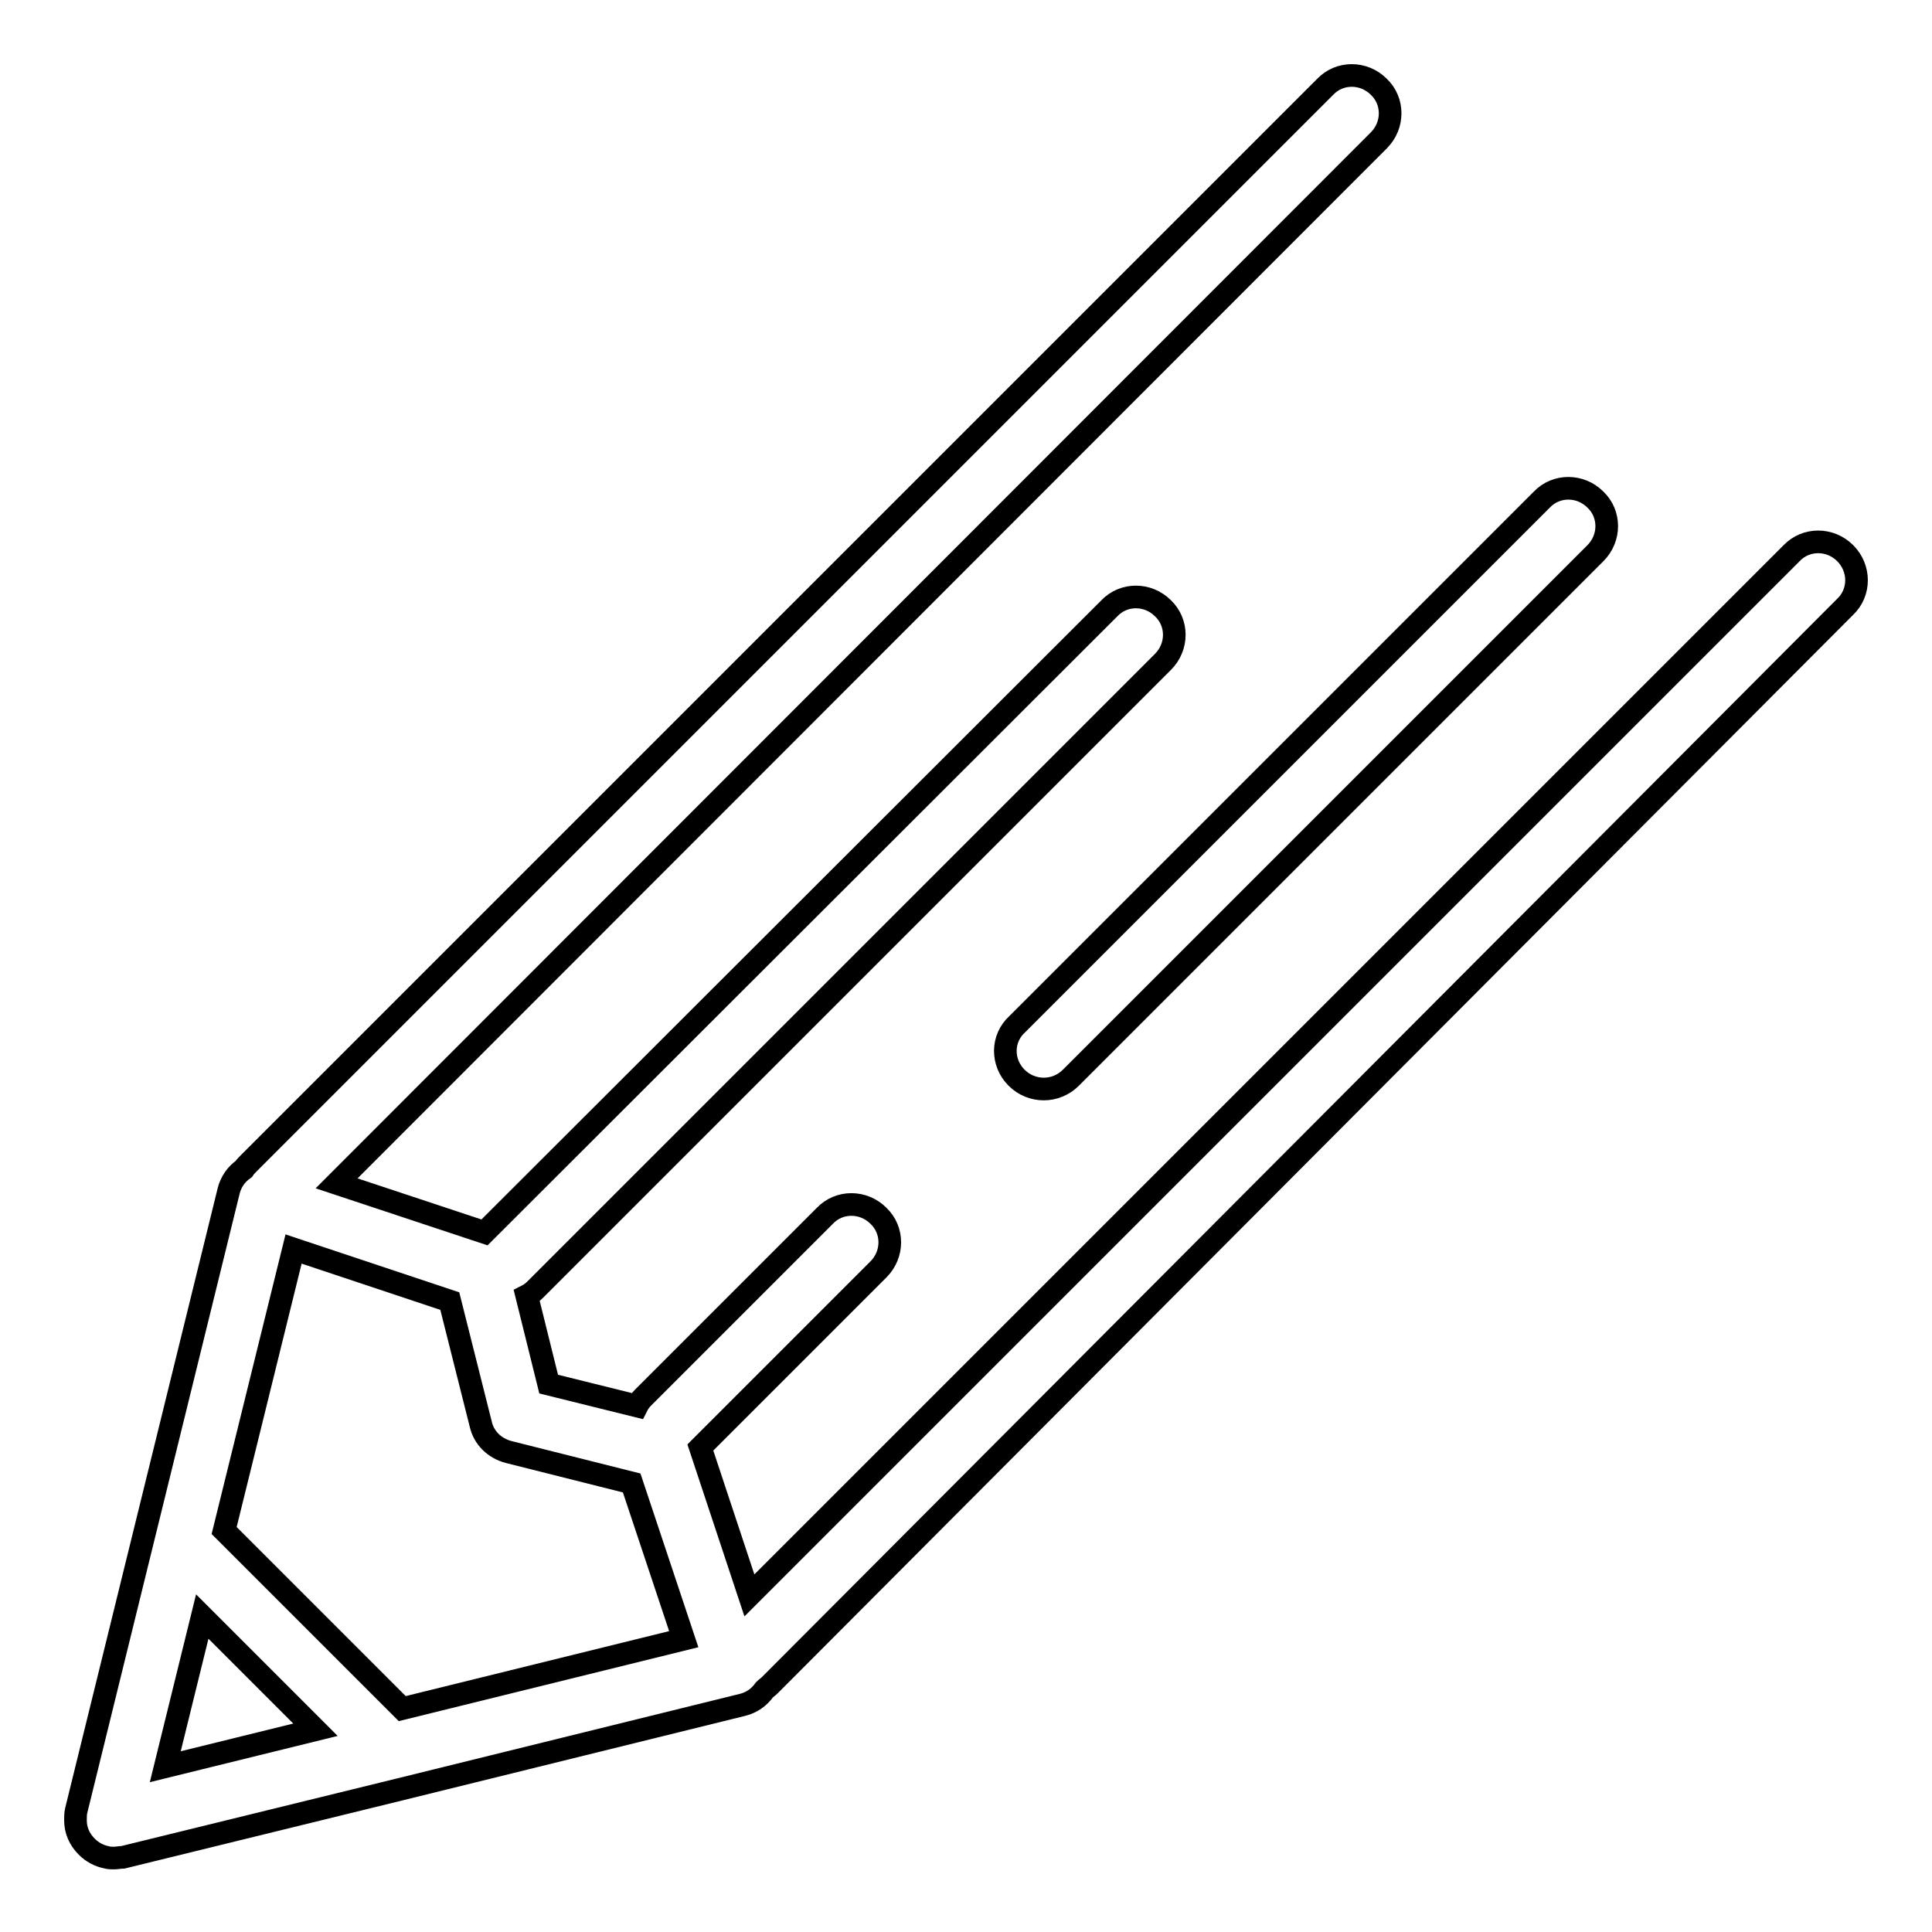<?xml version="1.0" encoding="utf-8"?>
<!-- Svg Vector Icons : http://www.onlinewebfonts.com/icon -->
<!DOCTYPE svg PUBLIC "-//W3C//DTD SVG 1.1//EN" "http://www.w3.org/Graphics/SVG/1.1/DTD/svg11.dtd">
<svg version="1.1" xmlns="http://www.w3.org/2000/svg" xmlns:xlink="http://www.w3.org/1999/xlink" x="0px" y="0px" viewBox="0 0 256 256" enable-background="new 0 0 256 256" xml:space="preserve">
<g> <path stroke-width="3" fill-opacity="0" stroke="#000000"  d="M244.5,73.3c-2-2-5.2-2-7.1,0L99.3,211.4l-6.5-19.6l23.6-23.6c2-2,2-5.2,0-7.1c-2-2-5.2-2-7.1,0l-24.1,24.1 c-0.3,0.3-0.6,0.7-0.8,1.1l-11.7-2.9l-2.9-11.7c0.4-0.2,0.8-0.5,1.1-0.8l83.2-83.2c2-2,2-5.2,0-7.1c-2-2-5.2-2-7.1,0l-82.8,82.7 l-19.6-6.5L182.7,18.6c2-2,2-5.2,0-7.1c-2-2-5.2-2-7.1,0L32.9,154.2c-0.2,0.2-0.4,0.4-0.6,0.7c-1,0.7-1.7,1.7-2,2.9l-20.2,82.1 c-0.1,0.4-0.1,0.9-0.1,1.3c0,1.3,0.5,2.5,1.5,3.5c0.7,0.7,1.6,1.2,2.6,1.4c0.3,0.1,0.7,0.1,1,0.1c0.4,0,0.8-0.1,1.2-0.1l36.7-9 l45.4-11.2c1.2-0.3,2.2-1,2.9-2c0.2-0.2,0.5-0.4,0.7-0.6L244.5,80.4C246.5,78.5,246.5,75.3,244.5,73.3L244.5,73.3z M21.9,234.1 l4.9-19.9l15,15L21.9,234.1z M53.3,226.4l-23.6-23.6l9.2-37.3l20.7,6.9l4.1,16.3c0.4,1.8,1.8,3.2,3.7,3.7l16.3,4.1l6.9,20.7 L53.3,226.4z"/> <path stroke-width="3" fill-opacity="0" stroke="#000000"  d="M134.7,142.8c1,1,2.3,1.5,3.6,1.5s2.6-0.5,3.6-1.5l69.5-69.5c2-2,2-5.2,0-7.1c-2-2-5.2-2-7.1,0l-69.5,69.5 C132.7,137.6,132.7,140.8,134.7,142.8z"/></g>
</svg>